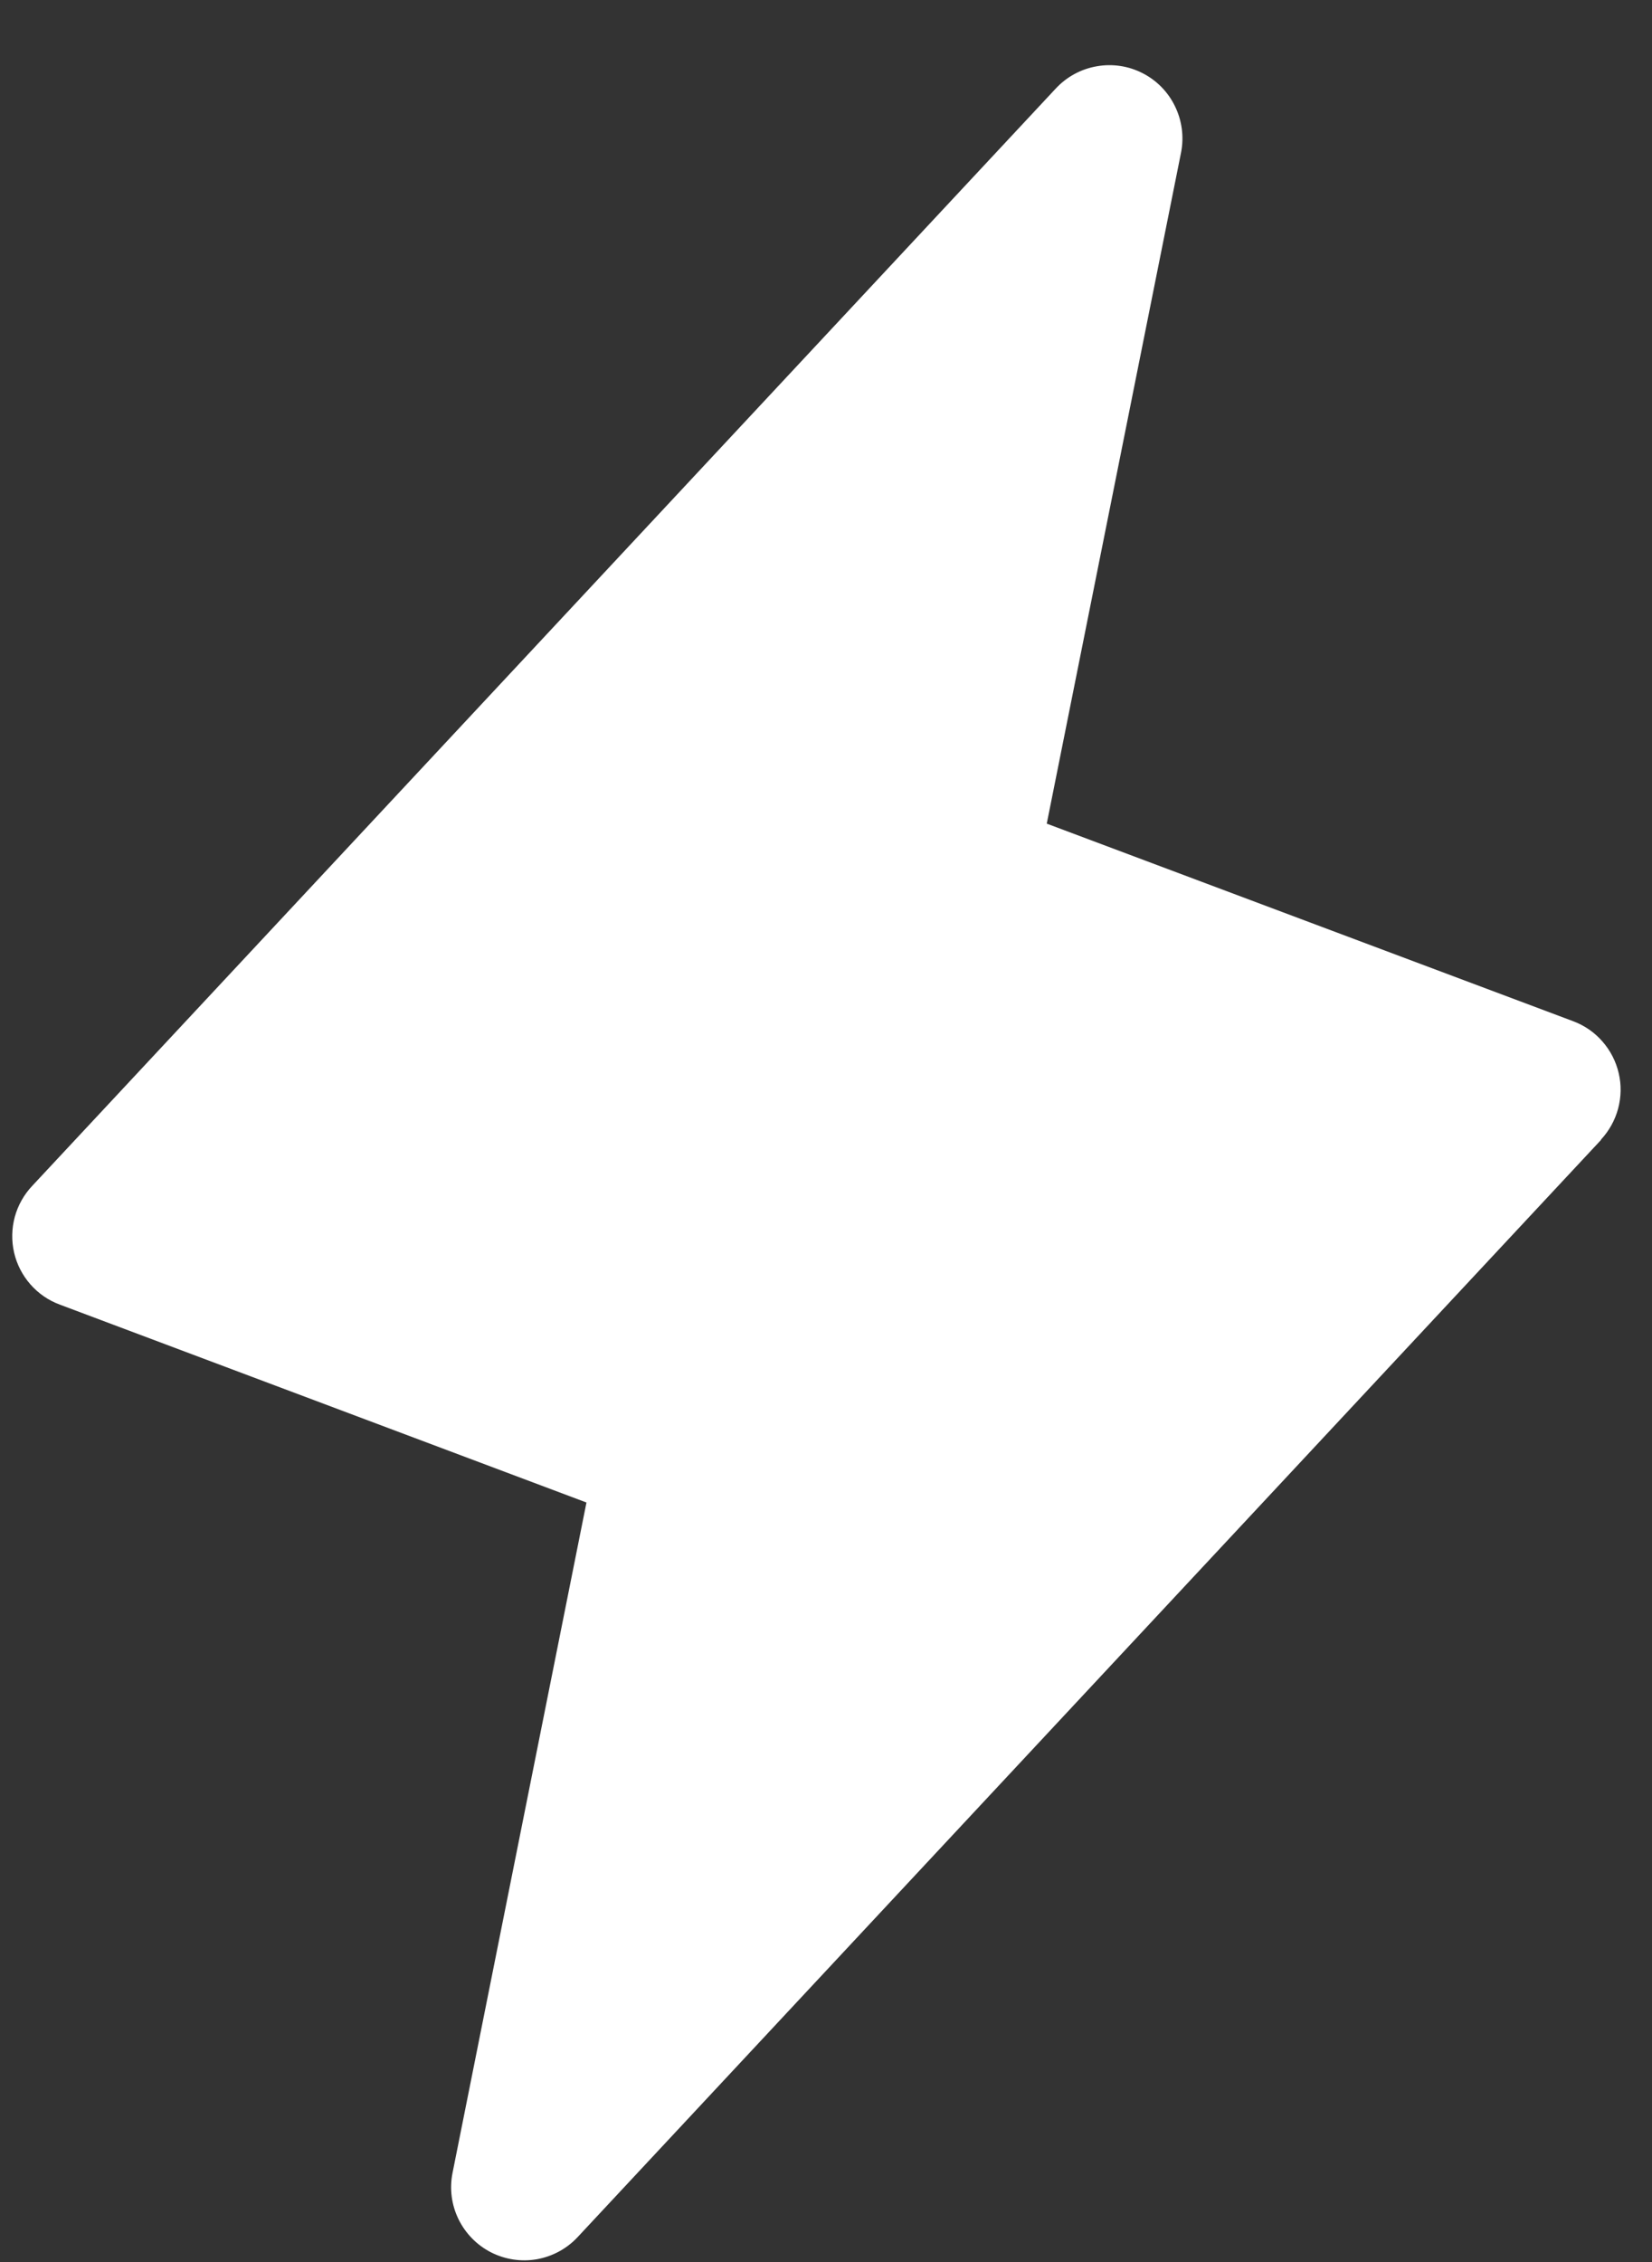 <svg width="19" height="26" viewBox="0 0 19 26" fill="none" xmlns="http://www.w3.org/2000/svg">
<rect x="0" y="0" width="19" height="26" fill="#333333" stroke="none"/>
<g clip-path="url(#clip0_2167_646)">
<path d="M18.416 13.1L6.643 25.714C6.518 25.848 6.353 25.936 6.174 25.968C5.994 25.999 5.809 25.971 5.646 25.888C5.484 25.805 5.353 25.671 5.273 25.507C5.193 25.343 5.169 25.158 5.204 24.979L6.745 17.27L0.687 14.995C0.557 14.947 0.441 14.867 0.349 14.762C0.258 14.658 0.193 14.532 0.162 14.397C0.131 14.262 0.134 14.121 0.17 13.987C0.207 13.853 0.276 13.73 0.372 13.629L12.145 1.015C12.27 0.882 12.434 0.793 12.614 0.762C12.794 0.73 12.979 0.758 13.141 0.841C13.304 0.924 13.435 1.058 13.514 1.222C13.594 1.386 13.619 1.572 13.584 1.751L12.039 9.467L18.096 11.739C18.226 11.788 18.341 11.868 18.431 11.972C18.522 12.076 18.586 12.201 18.617 12.335C18.649 12.47 18.646 12.61 18.61 12.744C18.574 12.877 18.506 12.999 18.412 13.1H18.416Z" fill="white"/>
</g>
<defs>
<clipPath id="clip0_2167_646">
<rect width="18.498" height="25.231" fill="white" transform="translate(0.141 0.749)"/>
</clipPath>
</defs>
</svg>
